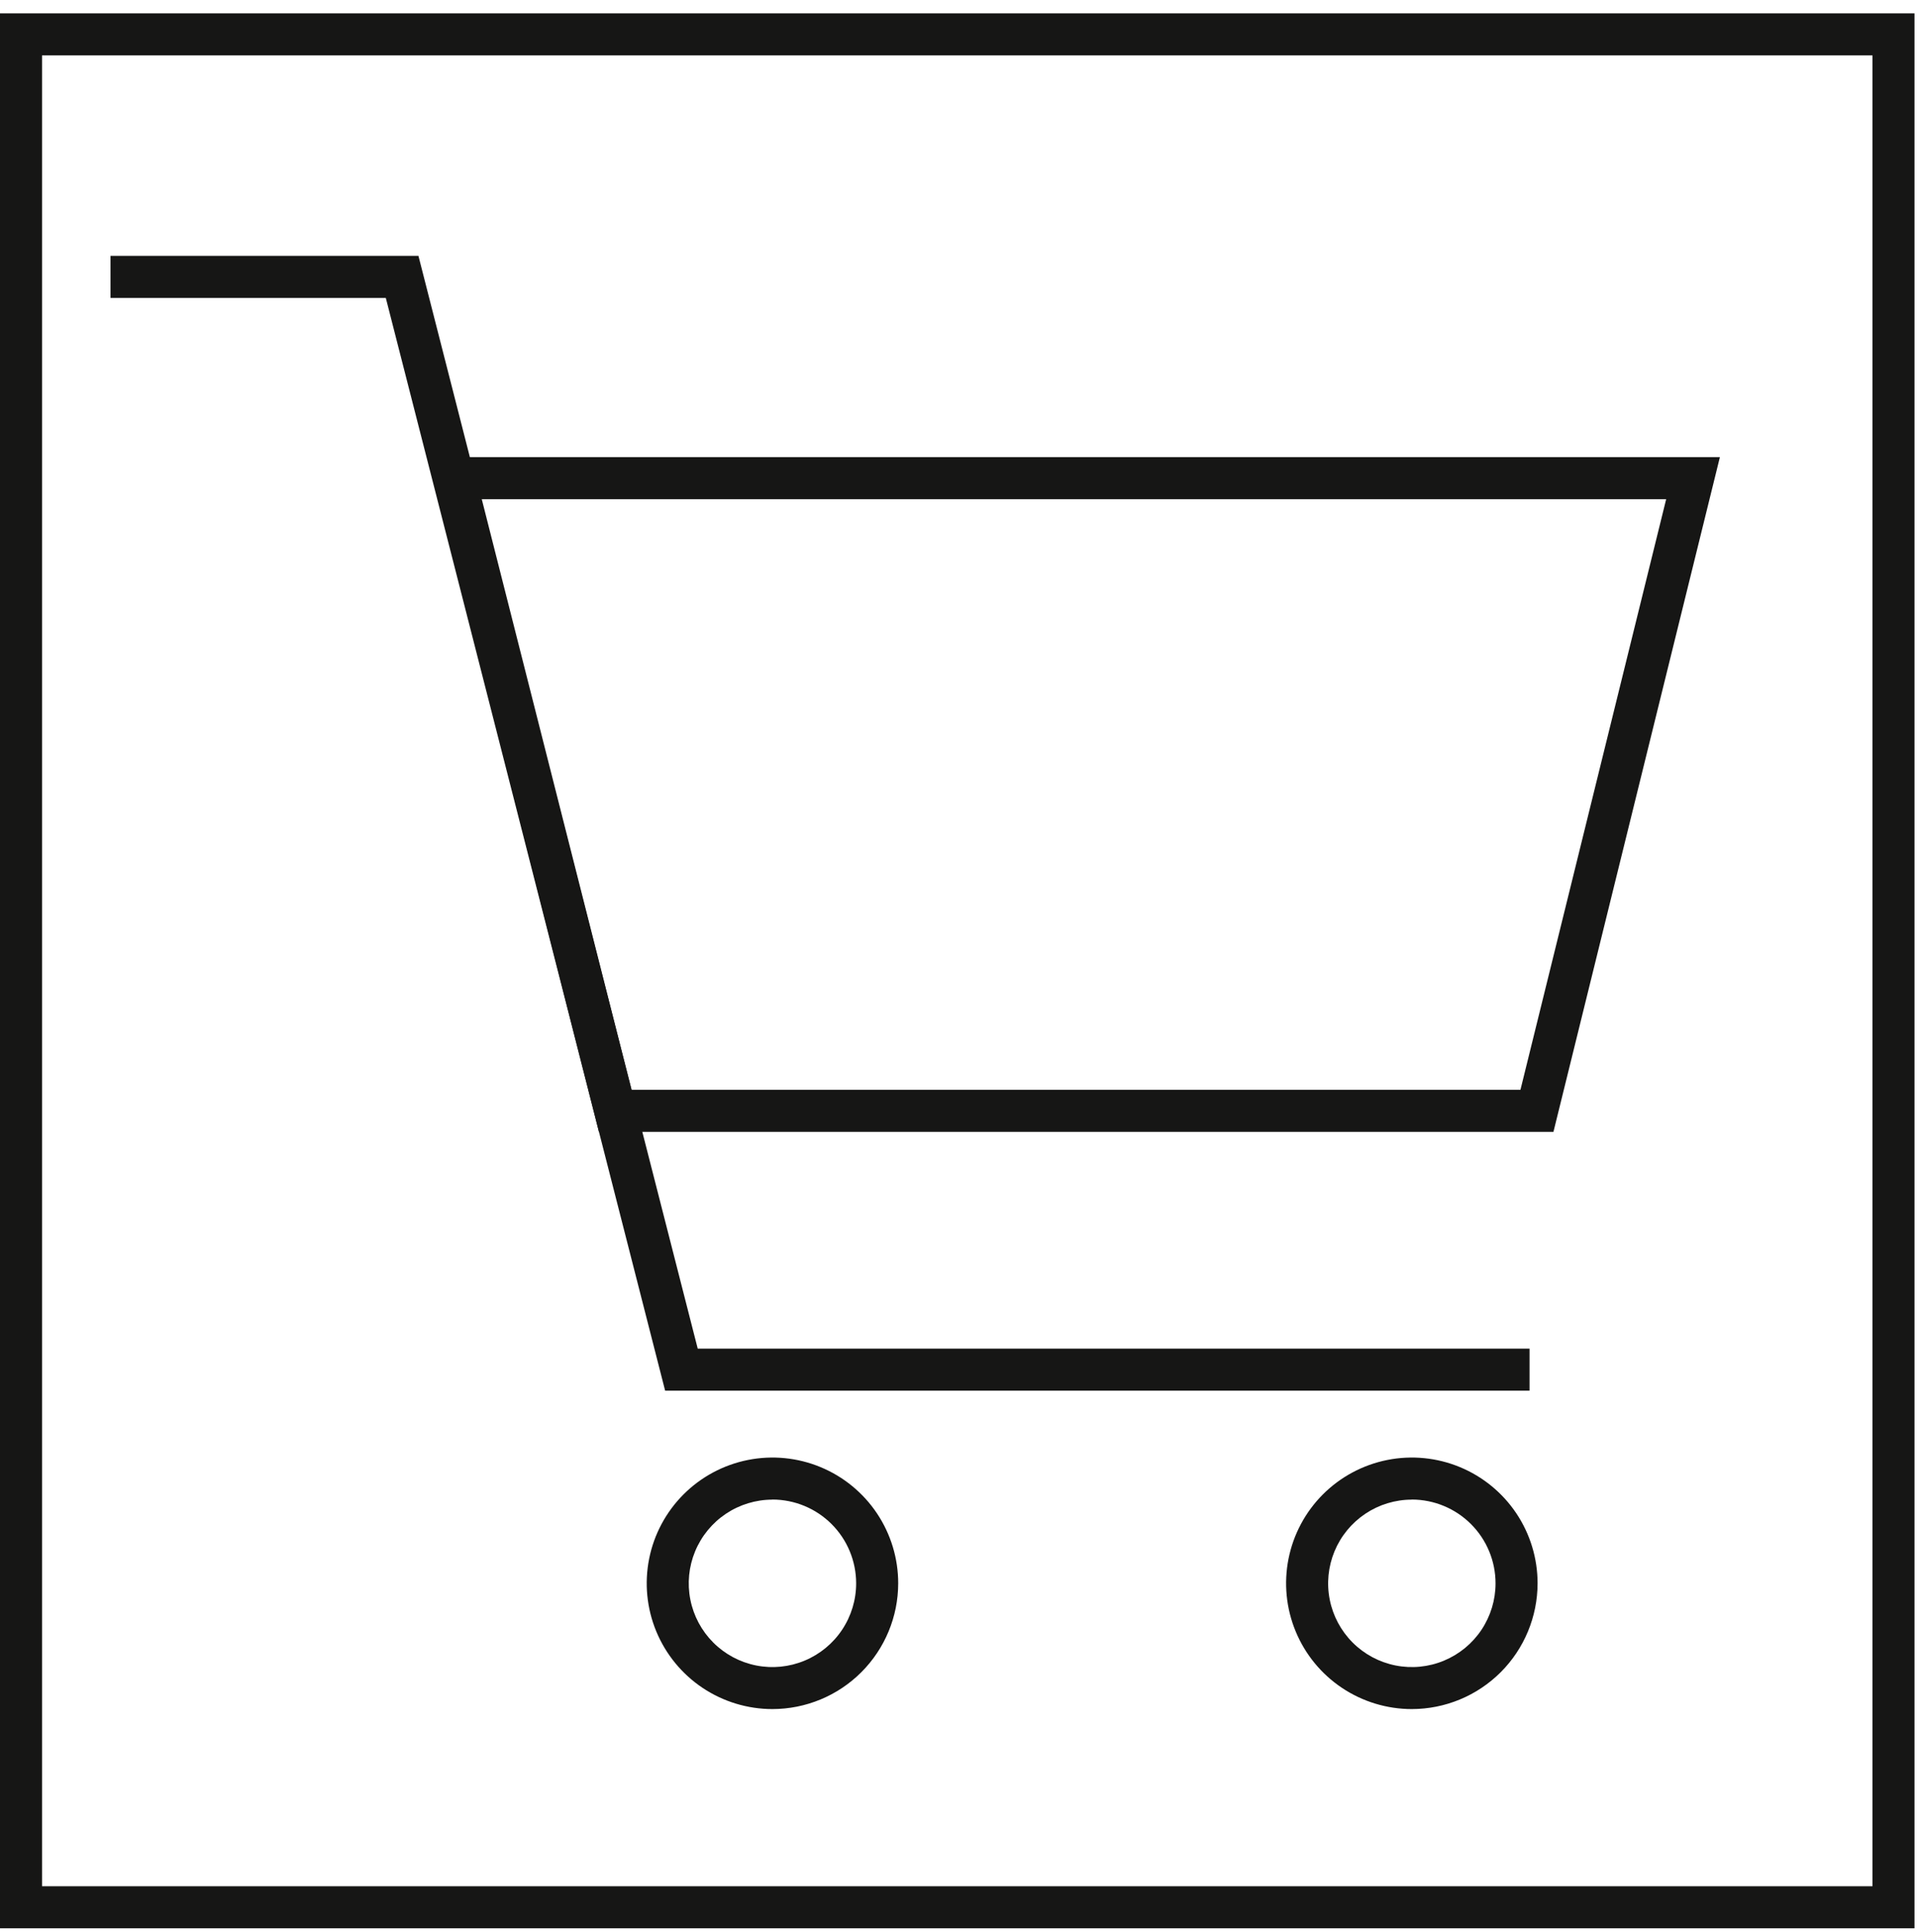 <?xml version="1.0" encoding="UTF-8"?> <svg xmlns="http://www.w3.org/2000/svg" width="130" height="131" viewBox="0 0 130 131" fill="none"><path d="M129.83 130.737H0V0.905H129.83V130.737ZM2.851 127.886H126.979V3.756H2.851V127.886Z" fill="#161615"></path><path d="M103.725 94.288H45.106L26.163 20.199H7.494V17.348H28.376L47.316 91.437H103.725V94.288Z" fill="#161615"></path><path d="M105.346 76.739H40.615L29.006 30.995H116.633L105.346 76.739ZM42.827 73.888H103.108L112.99 33.846H32.671L42.827 73.888Z" fill="#161615"></path><path d="M52.382 115.874C50.696 115.874 49.047 115.373 47.645 114.436C46.243 113.499 45.151 112.167 44.505 110.609C43.86 109.051 43.692 107.337 44.021 105.683C44.35 104.029 45.163 102.509 46.355 101.317C47.548 100.125 49.067 99.313 50.721 98.984C52.375 98.655 54.09 98.824 55.648 99.47C57.206 100.115 58.537 101.208 59.474 102.61C60.411 104.012 60.911 105.661 60.911 107.347C60.909 109.608 60.009 111.776 58.41 113.375C56.811 114.974 54.643 115.872 52.382 115.874ZM52.382 101.674C51.259 101.675 50.162 102.008 49.228 102.632C48.295 103.256 47.568 104.143 47.138 105.18C46.709 106.218 46.597 107.359 46.817 108.46C47.036 109.562 47.578 110.573 48.372 111.366C49.166 112.16 50.178 112.7 51.28 112.918C52.381 113.136 53.523 113.023 54.559 112.592C55.596 112.162 56.483 111.433 57.105 110.499C57.728 109.565 58.06 108.467 58.059 107.344C58.057 105.839 57.459 104.396 56.394 103.332C55.33 102.268 53.887 101.67 52.382 101.668V101.674Z" fill="#161615"></path><path d="M95.741 115.874C94.055 115.874 92.406 115.373 91.004 114.436C89.602 113.499 88.51 112.167 87.865 110.609C87.219 109.051 87.051 107.337 87.38 105.683C87.709 104.029 88.522 102.509 89.714 101.317C90.907 100.125 92.426 99.313 94.08 98.984C95.734 98.655 97.449 98.824 99.007 99.47C100.565 100.115 101.896 101.208 102.833 102.61C103.77 104.012 104.27 105.661 104.27 107.347C104.267 109.608 103.368 111.776 101.769 113.375C100.17 114.973 98.002 115.872 95.741 115.874ZM95.741 101.674C94.618 101.675 93.521 102.008 92.588 102.632C91.655 103.256 90.928 104.142 90.498 105.18C90.069 106.217 89.957 107.358 90.176 108.459C90.395 109.56 90.936 110.571 91.73 111.365C92.524 112.158 93.535 112.699 94.636 112.917C95.737 113.136 96.879 113.024 97.915 112.594C98.953 112.164 99.839 111.437 100.463 110.504C101.086 109.57 101.419 108.473 101.419 107.35C101.419 105.844 100.821 104.4 99.756 103.334C98.691 102.269 97.247 101.67 95.741 101.668V101.674Z" fill="#161615"></path></svg> 